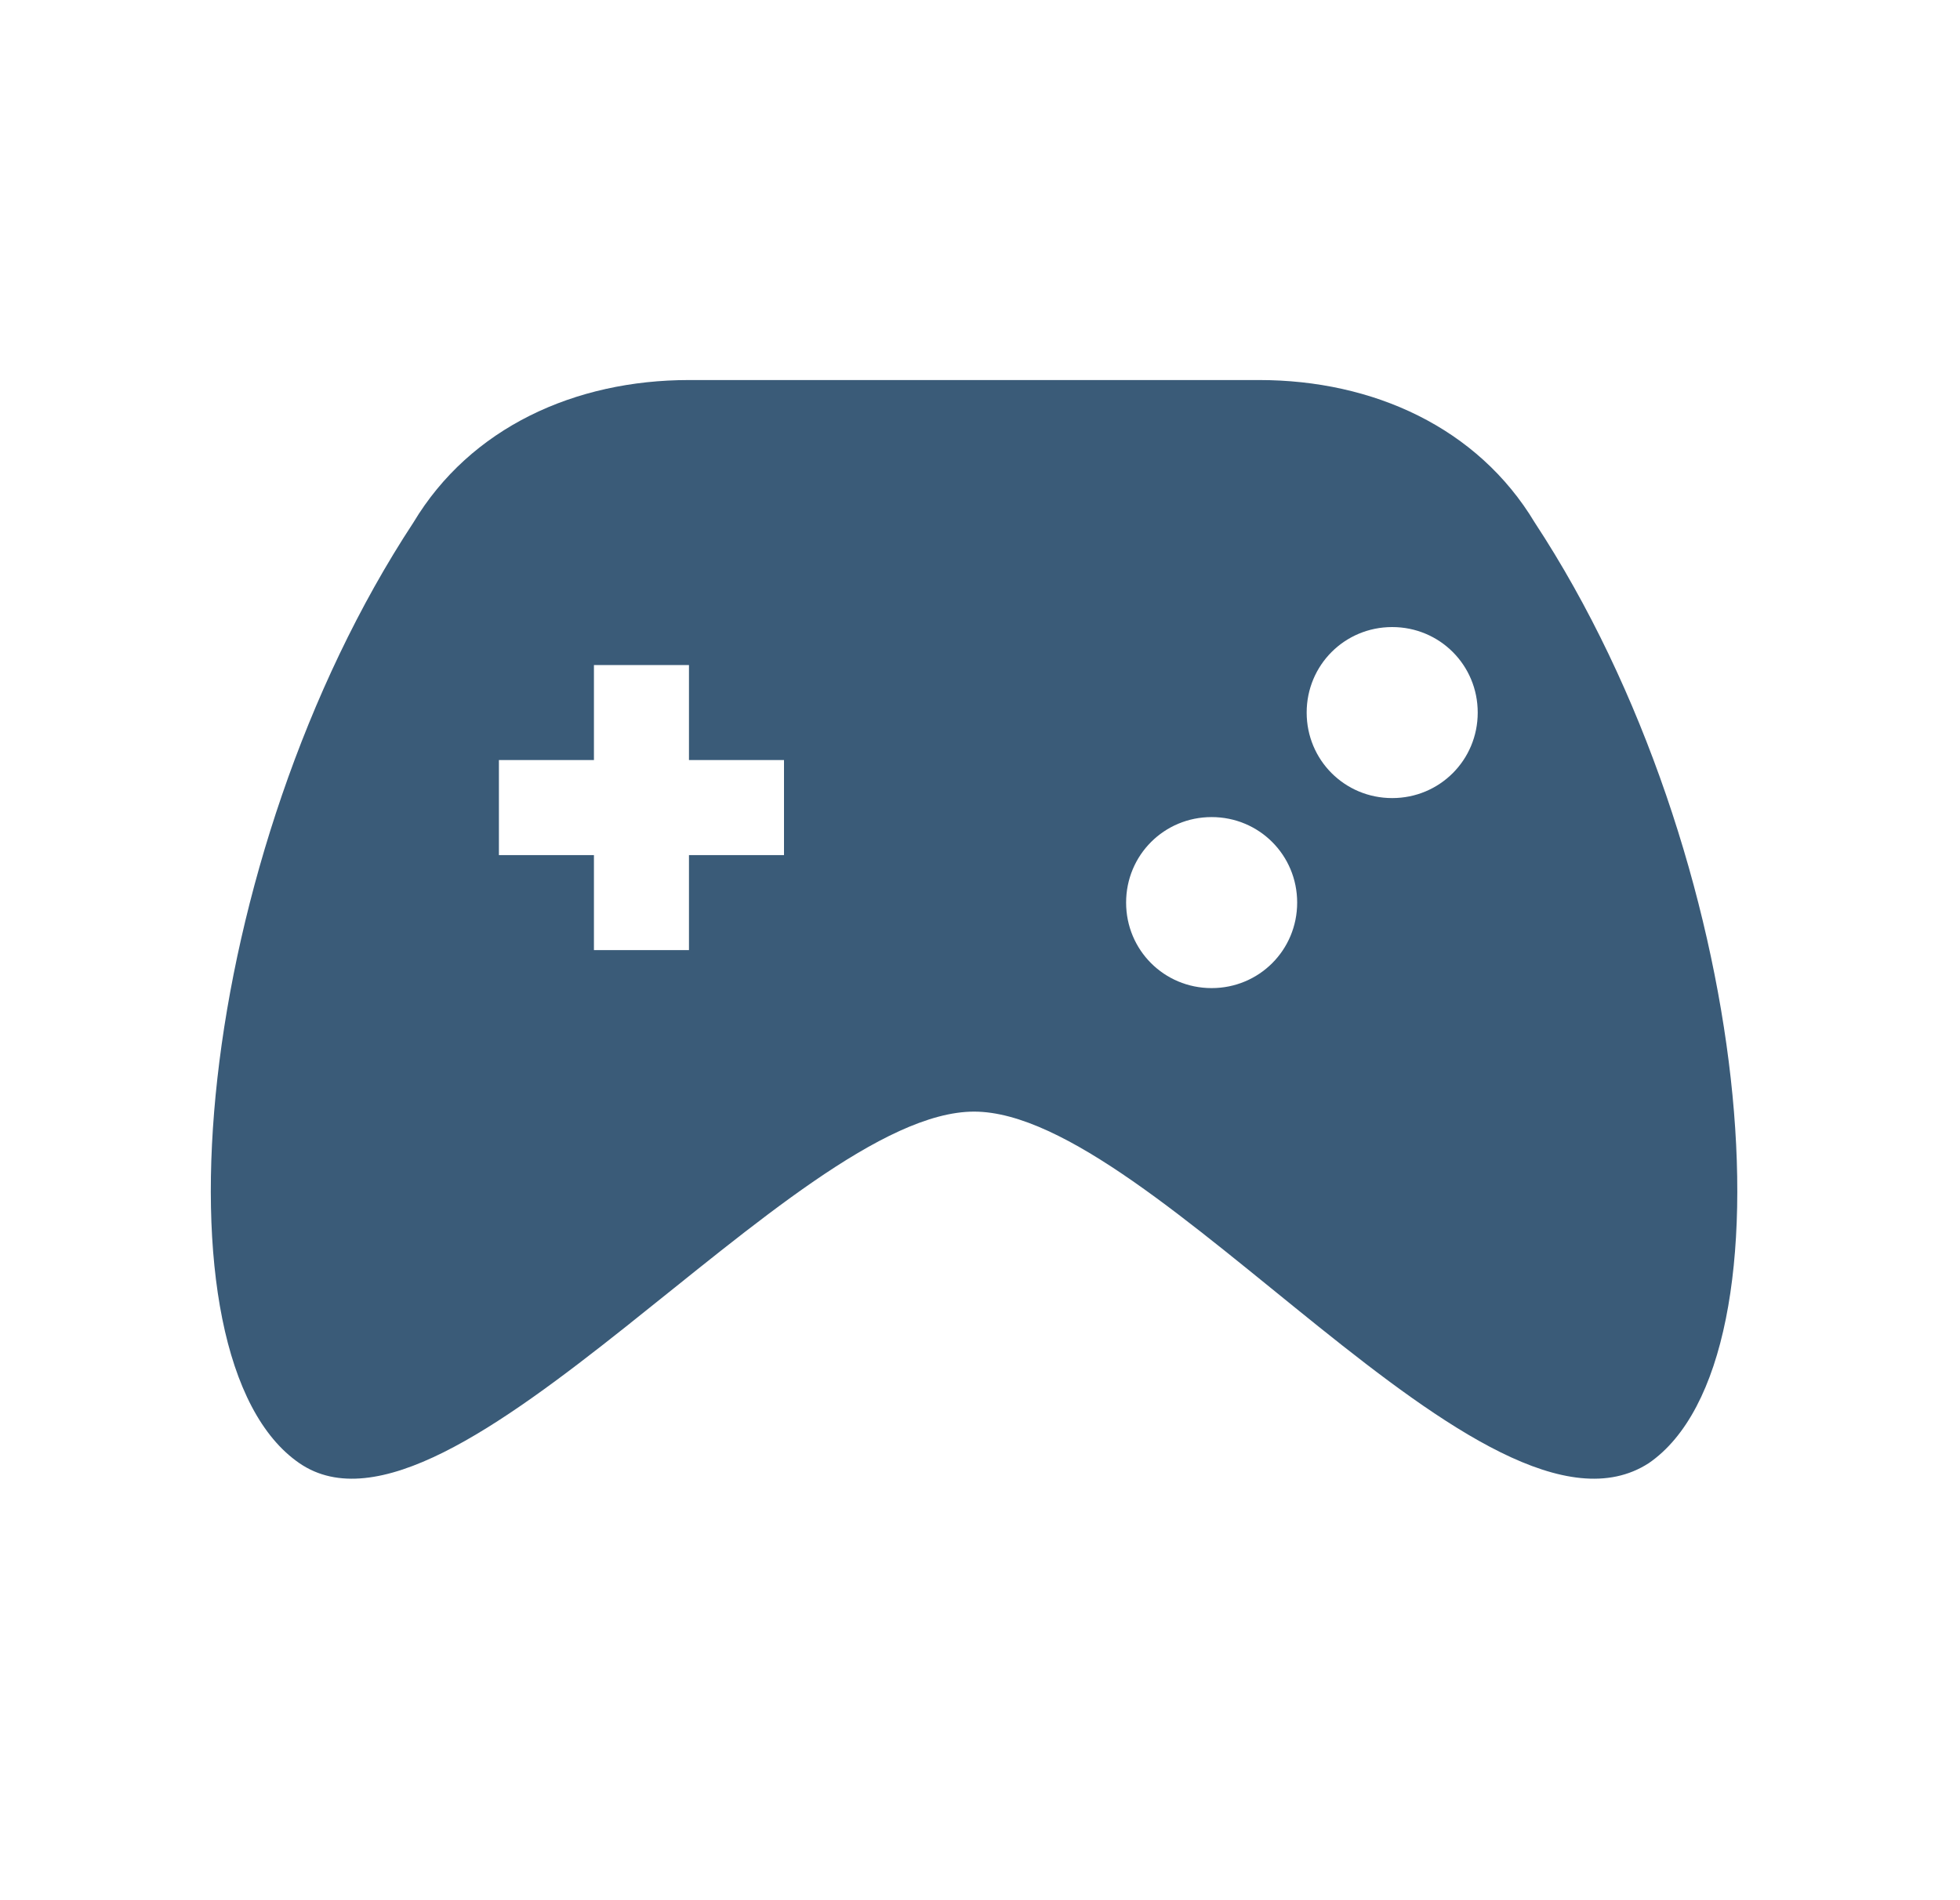 <svg width="33" height="32" viewBox="0 0 33 32" fill="none" xmlns="http://www.w3.org/2000/svg">
<path d="M25.84 8.8C24.88 7.2 23.12 6.4 21.2 6.4H11.6C9.68 6.4 7.92 7.2 6.96 8.8C3.28 14.4 2.48 22.88 5.04 24.64C7.6 26.4 13.36 18.72 16.4 18.72C19.44 18.72 25.04 26.4 27.76 24.64C30.32 22.88 29.52 14.4 25.84 8.8ZM13.2 14.4H11.6V16H10V14.4H8.4V12.8H10V11.2H11.6V12.8H13.2V14.4ZM21.84 15.2C21.84 16 21.2 16.64 20.4 16.64C19.6 16.64 18.96 16 18.96 15.2C18.96 14.4 19.6 13.76 20.4 13.76C21.2 13.76 21.84 14.4 21.84 15.2ZM24.88 12C24.88 12.8 24.24 13.44 23.44 13.44C22.64 13.44 22 12.8 22 12C22 11.2 22.64 10.56 23.44 10.56C24.24 10.56 24.88 11.2 24.88 12Z" fill="#3A5B78"/>
</svg>
